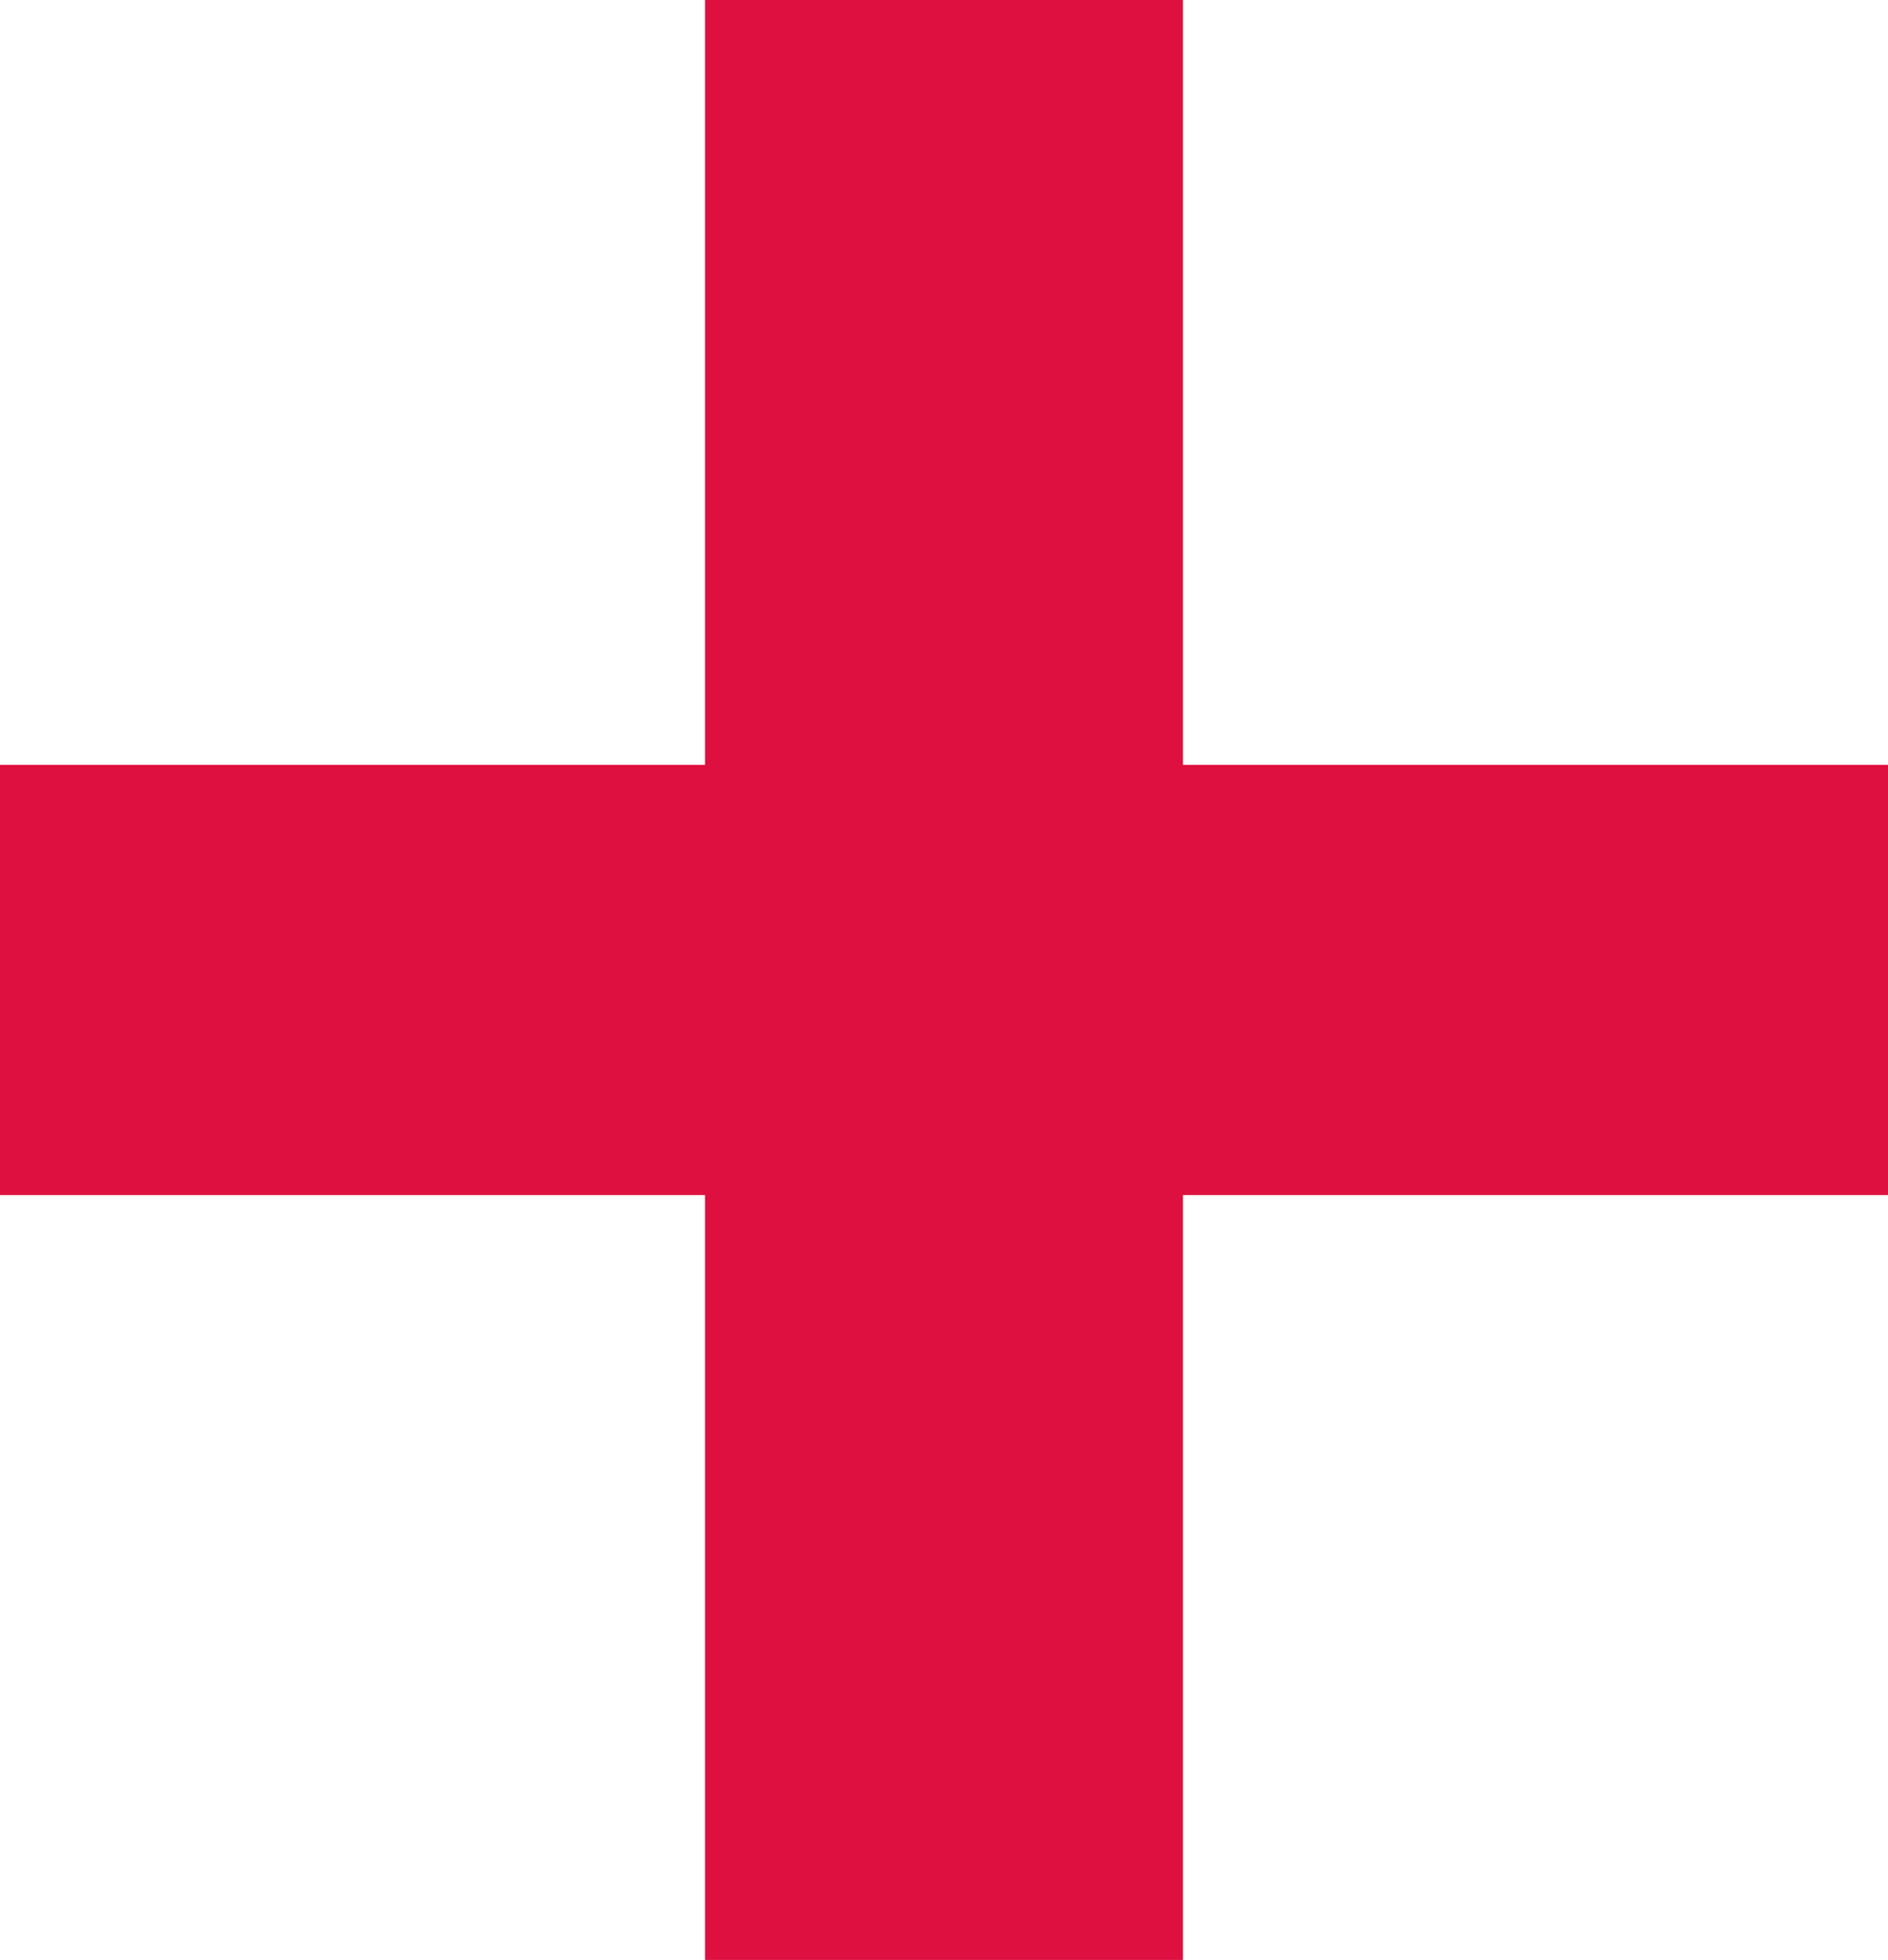 <svg xmlns="http://www.w3.org/2000/svg" width="18.96" height="19.68" viewBox="0 0 18.96 19.68">
  <path id="Tracé_20" data-name="Tracé 20" d="M34.98,32.54v4.32H27.9v7.68H23.1V36.86H16.02V32.54H23.1V24.86h4.8v7.68Z" transform="translate(-16.02 -24.86)" fill="#DD103F"/>
</svg>

